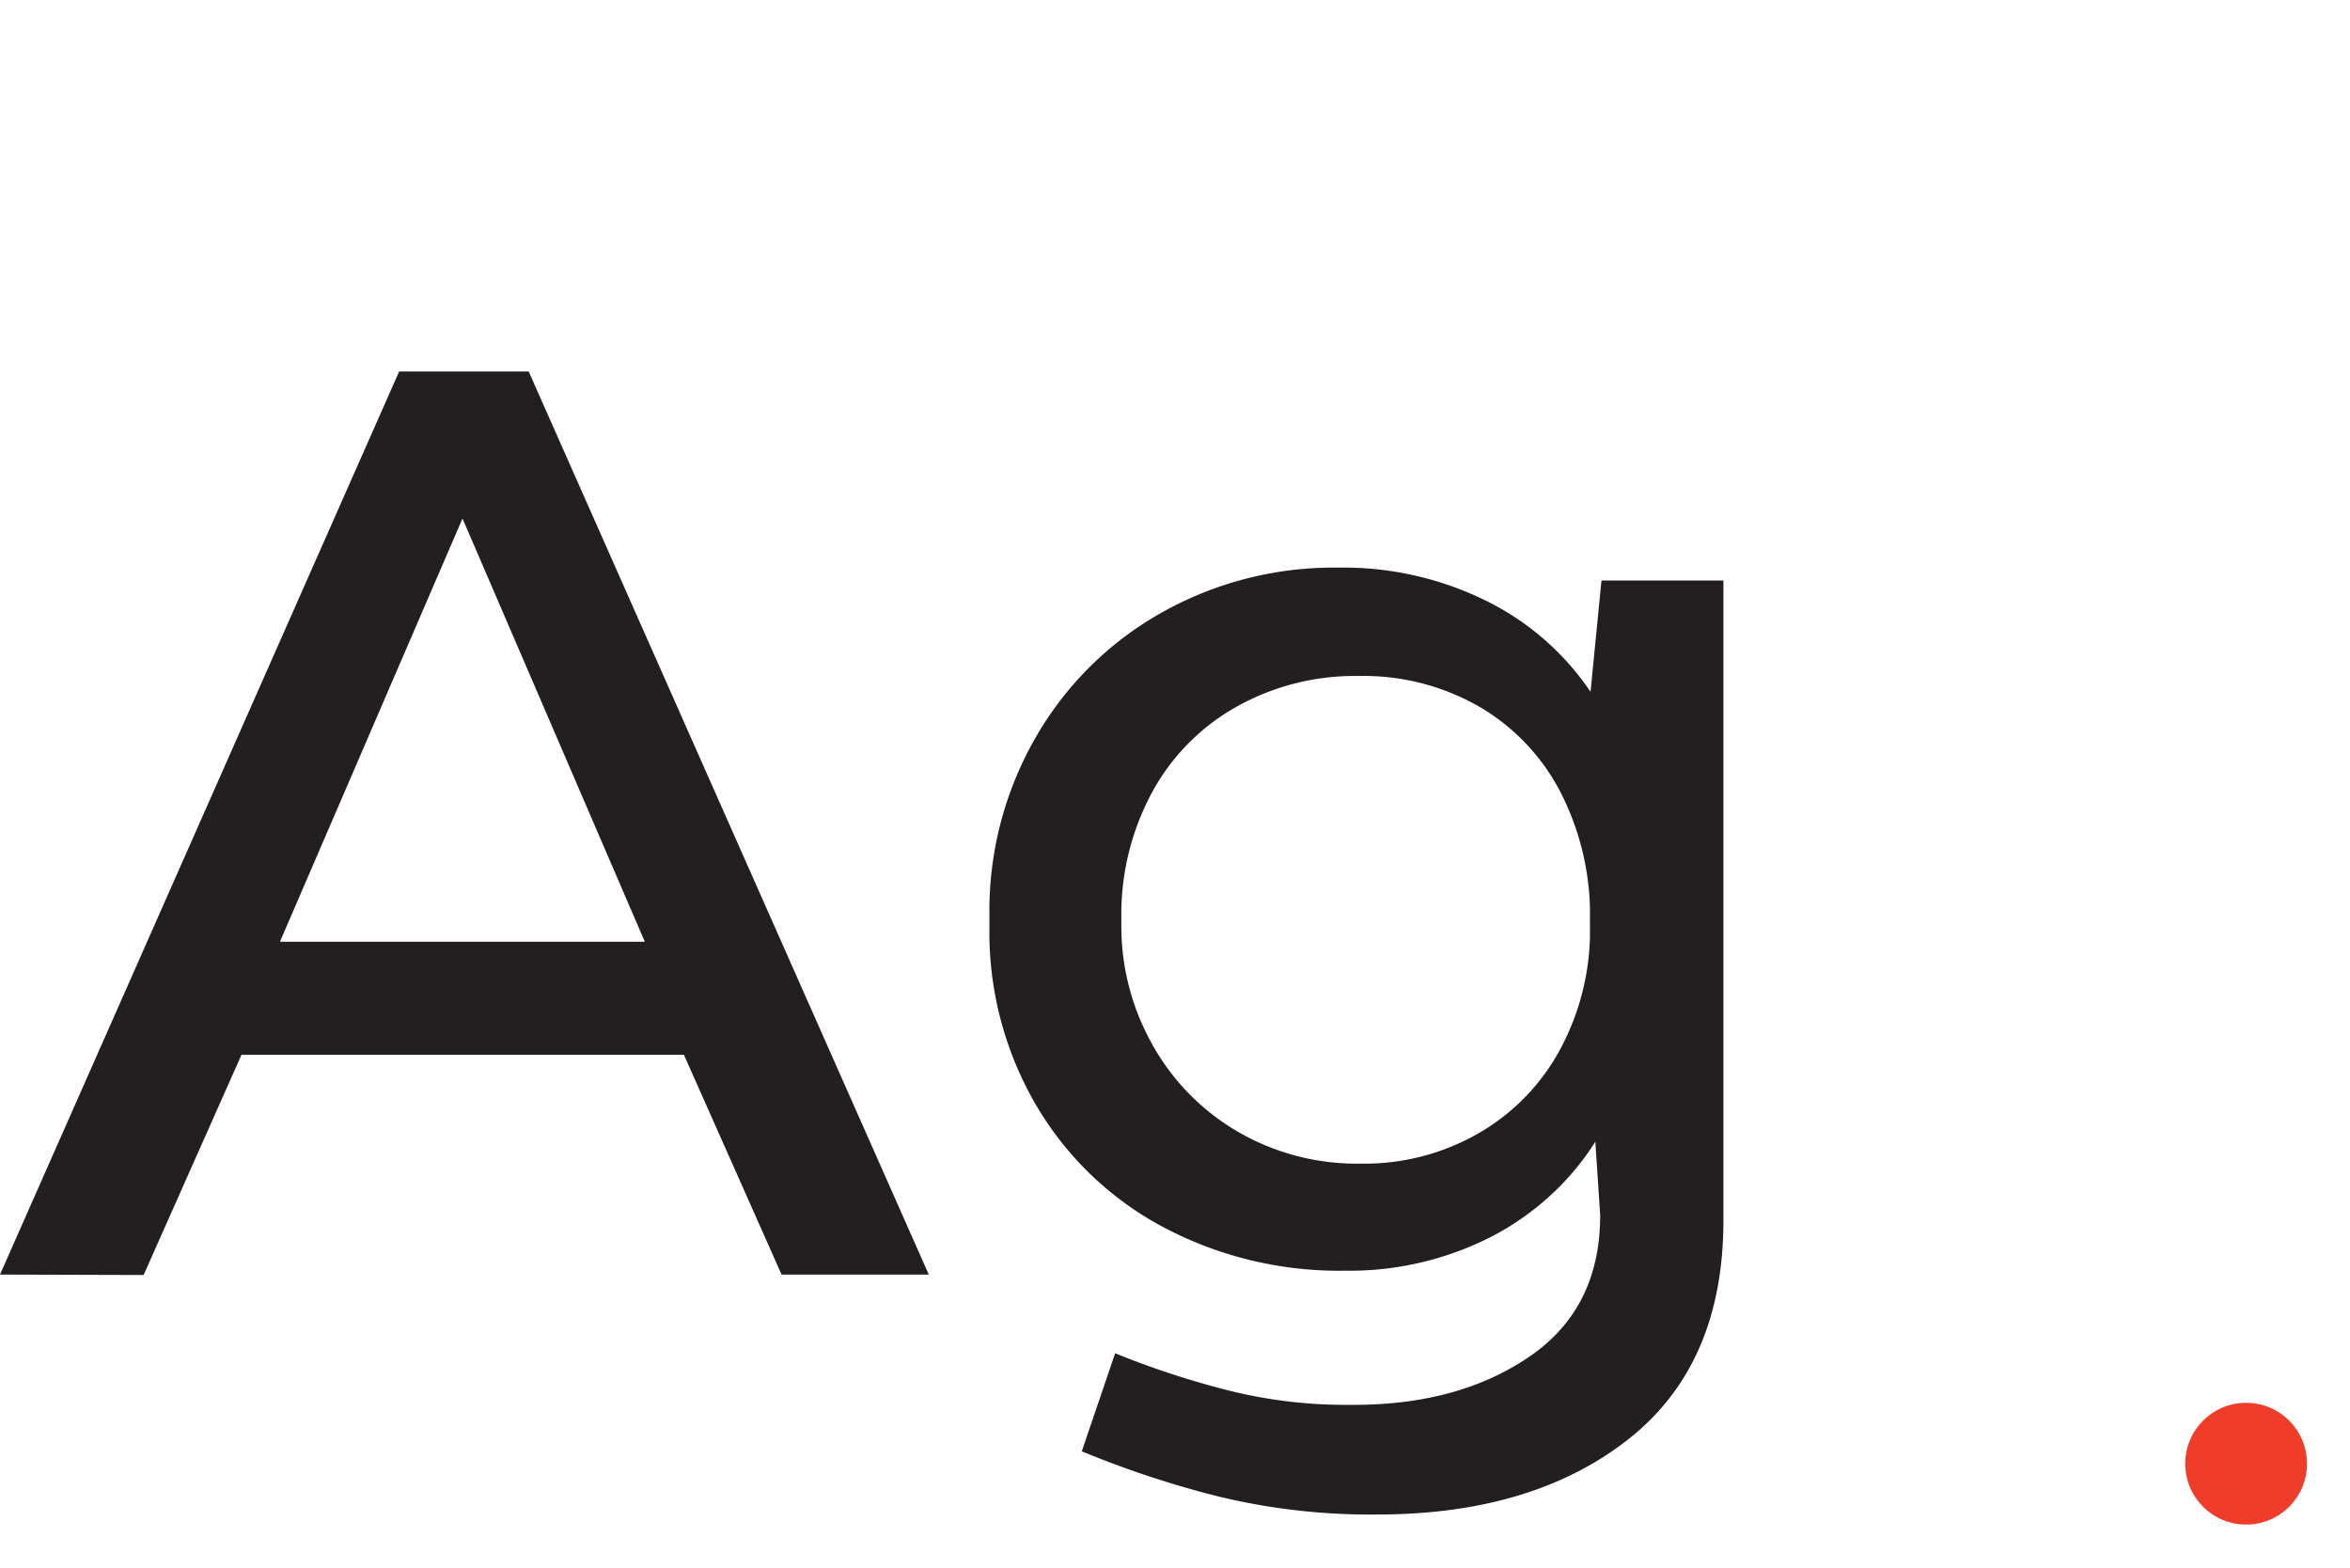 <?xml version="1.0" encoding="UTF-8"?> <svg xmlns="http://www.w3.org/2000/svg" viewBox="0 0 273.26 182.27"><g id="b76ce132-5310-4c4e-862b-95302e218a67" data-name="Layer 2"><g id="a39d71f3-2d86-4043-ade4-eea37b9dfdac" data-name="Layer 2"><rect width="273.26" height="182.27" fill="#fff"></rect><circle cx="261.18" cy="170.19" r="7.08" fill="#ef3d29"></circle><path d="M0,148.2l46.41-105H61.48L108,148.2H90.88L77.75,118.65l5.07,4h-58L29.7,119l-13,29.25Zm31-35.1-2.24-3.6H78.49l-2.09,3.3L51.78,55.65h4Z" fill="#231f20"></path><path d="M156.38,147.75a43.65,43.65,0,0,1-21.18-5.1,37.58,37.58,0,0,1-14.78-14.25,39.84,39.84,0,0,1-5.37-20.55v-1.5a40.38,40.38,0,0,1,5.3-20.47A38.79,38.79,0,0,1,134.9,71.33,40.8,40.8,0,0,1,155.64,66a37.5,37.5,0,0,1,16.64,3.6A31.4,31.4,0,0,1,190,93.45v27.6a31.82,31.82,0,0,1-5.89,13.73,31.41,31.41,0,0,1-11.72,9.52A36.31,36.31,0,0,1,156.38,147.75Zm3.74,28.35a75,75,0,0,1-18.73-2.17,114.54,114.54,0,0,1-15.6-5.18l3.88-11.4a101.29,101.29,0,0,0,13,4.28,56.09,56.09,0,0,0,14,1.72h.75q12.23,0,20.44-5.62t8.21-16.43l-1.19-18V81.15l1.34-13.65h14.18v74.4q0,16.8-11.12,25.5T160.12,176.1Zm-1.8-40.8a26.55,26.55,0,0,0,13.73-3.6,24.81,24.81,0,0,0,9.48-9.9,29.17,29.17,0,0,0,3.36-14v-1a31.27,31.27,0,0,0-3.29-14.4,24.55,24.55,0,0,0-9.4-10.12A27,27,0,0,0,158,78.6a28.15,28.15,0,0,0-14.4,3.68,25.13,25.13,0,0,0-9.78,10.12,29.83,29.83,0,0,0-3.43,14.25v.9a28,28,0,0,0,3.51,13.73,26.78,26.78,0,0,0,9.85,10.2A27.56,27.56,0,0,0,158.32,135.3Z" fill="#231f20"></path></g></g></svg> 